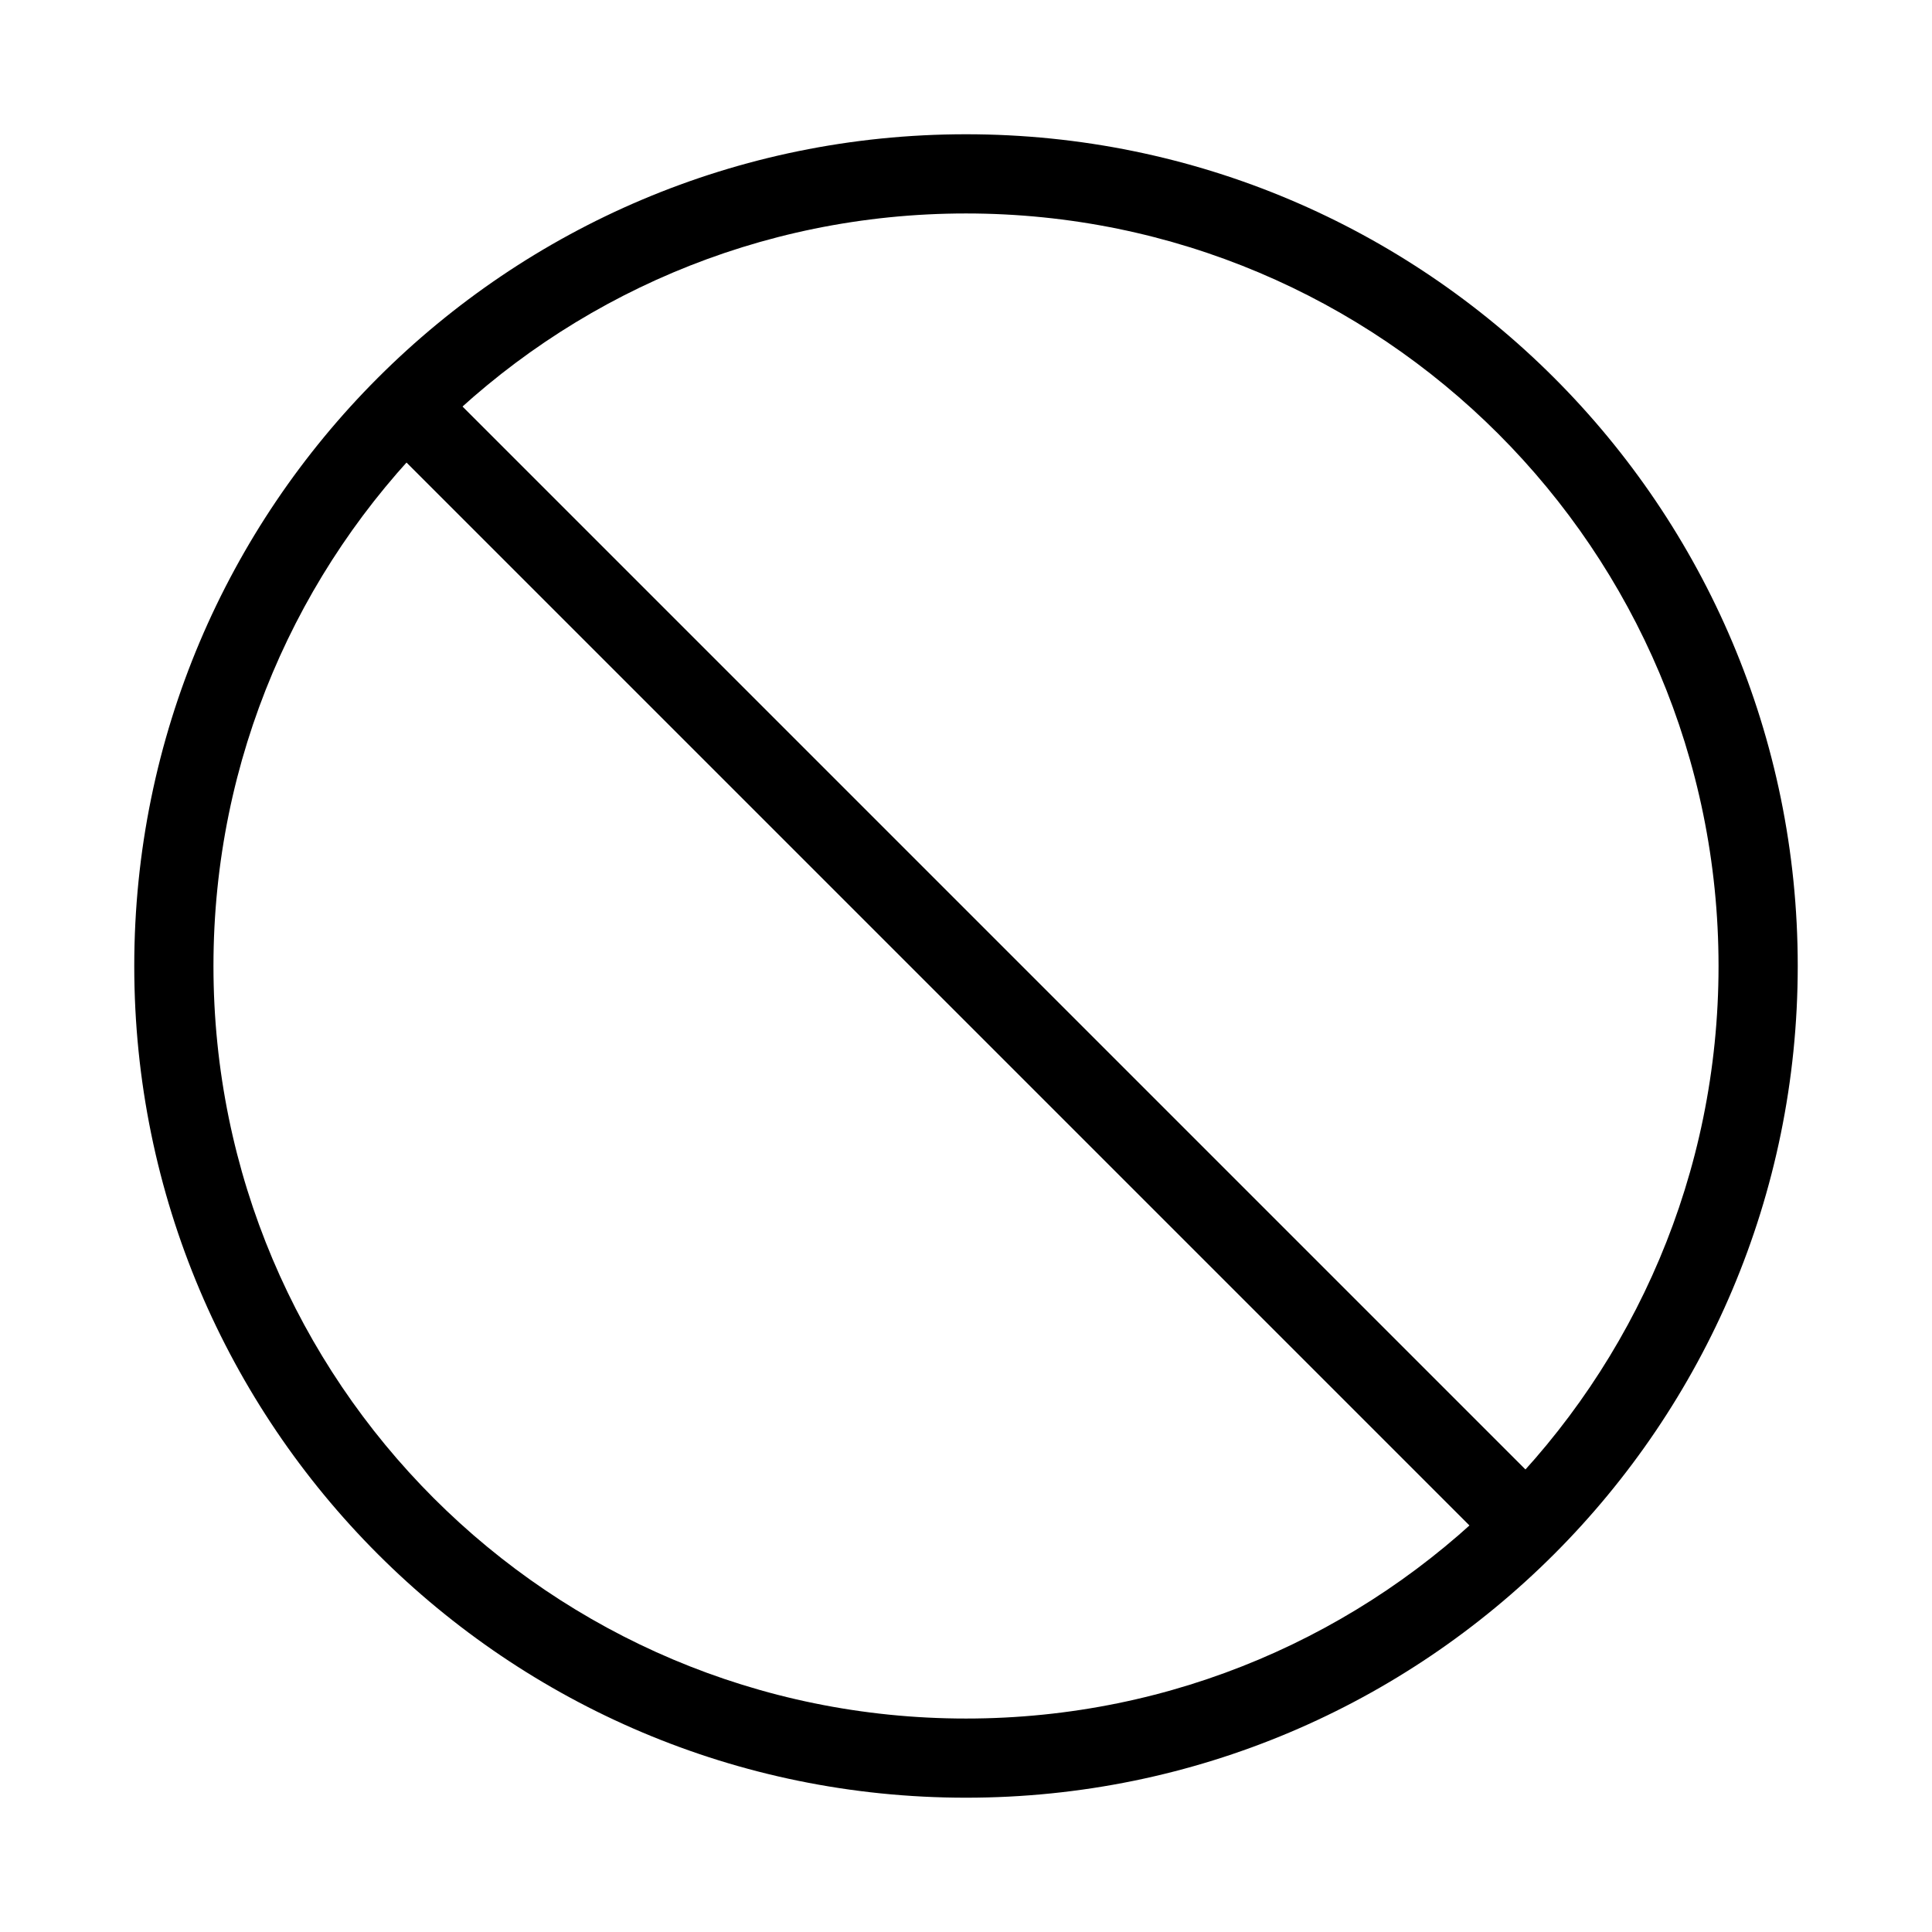 <?xml version="1.0" encoding="UTF-8"?>
<!-- Uploaded to: SVG Repo, www.svgrepo.com, Generator: SVG Repo Mixer Tools -->
<svg fill="#000000" width="800px" height="800px" version="1.1" viewBox="144 144 512 512" xmlns="http://www.w3.org/2000/svg">
 <g>
  <path d="m400 620.41c-121.75 0-220.42-98.66-220.42-220.41s98.664-220.42 220.42-220.42 220.42 98.664 220.42 220.42c-0.004 121.75-98.664 220.41-220.42 220.41zm0-419.84c-110.21 0-199.43 89.215-199.43 199.43 0 110.21 89.215 199.43 199.43 199.43 110.21 0 199.43-89.215 199.43-199.43-0.004-110.21-89.219-199.43-199.43-199.43z"/>
  <path d="m247.85 262.7 14.844-14.844 289.45 289.45-14.844 14.844z"/>
 </g>
</svg>